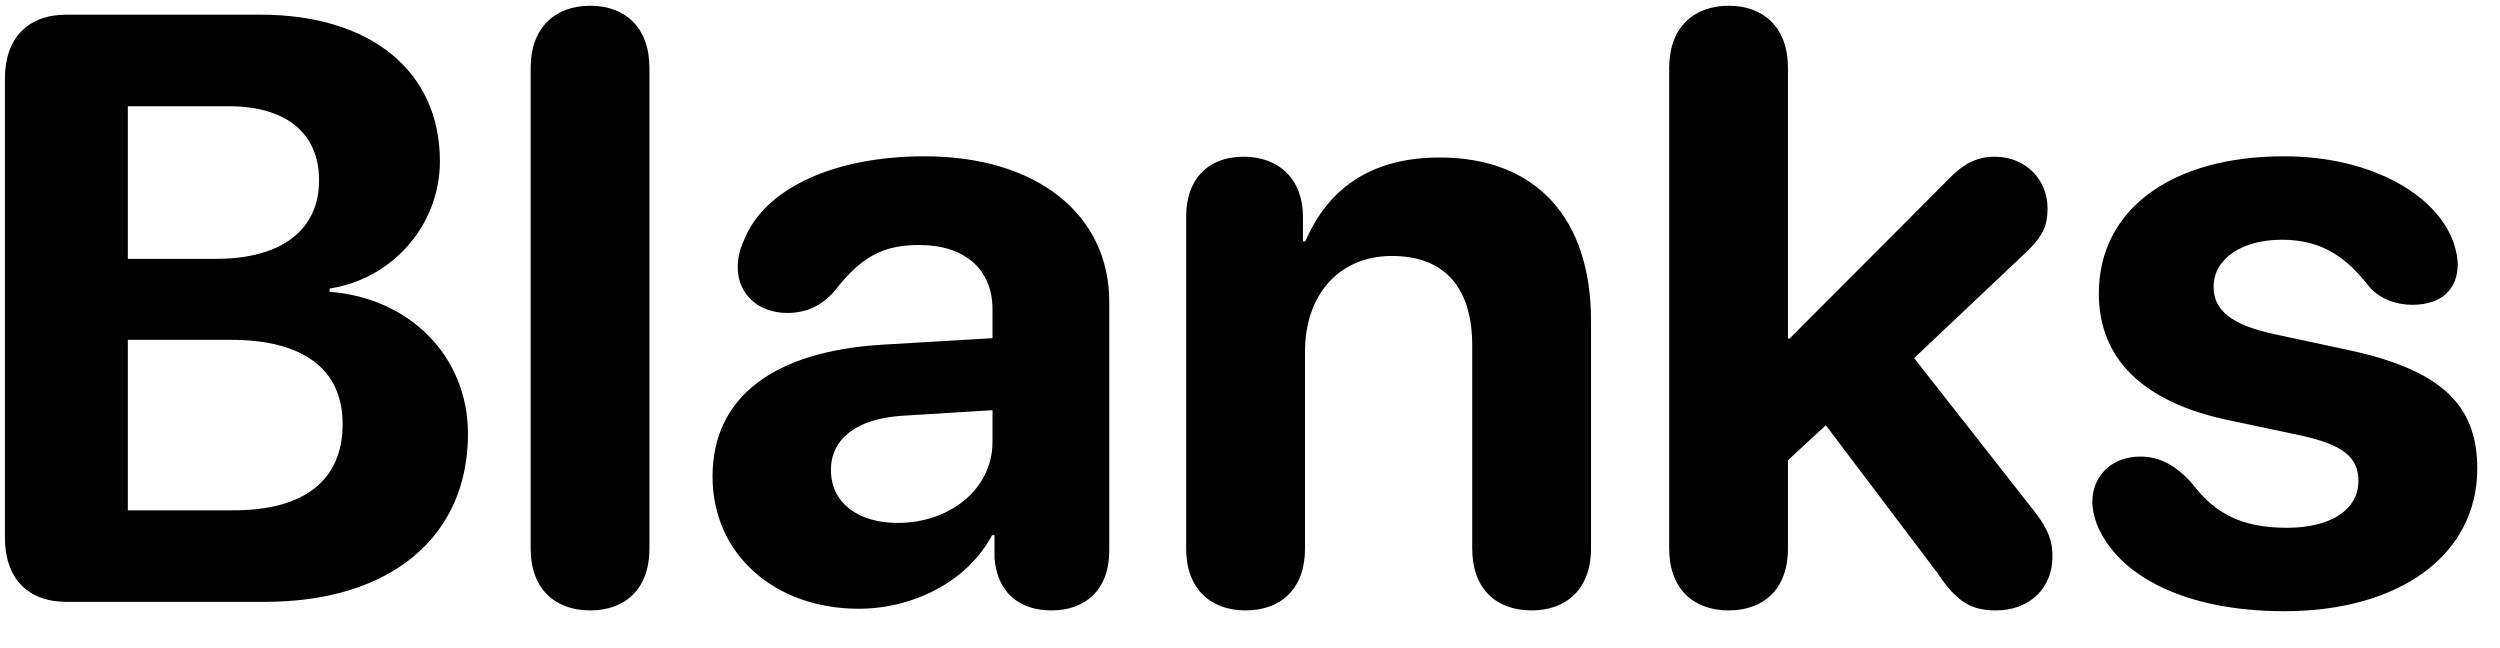 <svg width="54" height="14" viewBox="0 0 54 14" fill="none" xmlns="http://www.w3.org/2000/svg">
<path d="M1.434 13C0.599 13 0.106 12.49 0.106 11.611V1.697C0.106 0.827 0.599 0.317 1.434 0.317H5.626C8.008 0.317 9.502 1.539 9.502 3.481C9.502 4.87 8.465 6.03 7.12 6.232V6.303C8.843 6.435 10.108 7.691 10.108 9.37C10.108 11.602 8.43 13 5.723 13H1.434ZM2.761 5.591H4.668C6.083 5.591 6.892 4.967 6.892 3.895C6.892 2.875 6.18 2.295 4.94 2.295H2.761V5.591ZM2.761 11.023H5.046C6.575 11.023 7.401 10.372 7.401 9.159C7.401 7.973 6.549 7.34 4.984 7.34H2.761V11.023ZM12.745 13.185C11.998 13.185 11.462 12.727 11.462 11.849V1.469C11.462 0.59 11.998 0.124 12.745 0.124C13.501 0.124 14.028 0.59 14.028 1.469V11.849C14.028 12.727 13.501 13.185 12.745 13.185ZM18.546 13.149C16.753 13.149 15.391 11.989 15.391 10.293C15.391 8.579 16.709 7.586 19.064 7.445L21.438 7.305V6.681C21.438 5.802 20.822 5.292 19.855 5.292C19.073 5.292 18.599 5.547 18.027 6.285C17.746 6.602 17.421 6.76 17.008 6.76C16.384 6.76 15.935 6.355 15.935 5.775C15.935 5.573 15.979 5.389 16.067 5.195C16.507 4.07 18.019 3.376 19.97 3.376C22.387 3.376 23.96 4.624 23.96 6.522V11.893C23.96 12.745 23.441 13.185 22.712 13.185C22.018 13.185 21.534 12.798 21.481 12.042V11.559H21.429C20.901 12.56 19.724 13.149 18.546 13.149ZM19.39 11.295C20.515 11.295 21.438 10.565 21.438 9.546V8.86L19.451 8.983C18.493 9.054 17.948 9.484 17.948 10.152C17.948 10.855 18.528 11.295 19.39 11.295ZM26.904 13.185C26.157 13.185 25.621 12.727 25.621 11.849V4.677C25.621 3.877 26.087 3.385 26.86 3.385C27.634 3.385 28.144 3.877 28.144 4.686V5.213H28.196C28.697 4.044 29.646 3.402 31.097 3.402C33.188 3.402 34.366 4.721 34.366 6.927V11.849C34.366 12.727 33.83 13.185 33.083 13.185C32.327 13.185 31.8 12.727 31.8 11.849V7.463C31.8 6.232 31.22 5.529 30.068 5.529C28.917 5.529 28.188 6.373 28.188 7.595V11.849C28.188 12.727 27.66 13.185 26.904 13.185ZM37.337 13.185C36.59 13.185 36.054 12.727 36.054 11.849V1.469C36.054 0.59 36.59 0.124 37.337 0.124C38.093 0.124 38.62 0.59 38.62 1.469V7.313H38.655L42.065 3.895C42.408 3.534 42.698 3.385 43.085 3.385C43.744 3.385 44.227 3.868 44.227 4.501C44.227 4.888 44.113 5.125 43.744 5.468L41.345 7.735L43.973 11.084C44.254 11.462 44.333 11.69 44.333 12.024C44.333 12.71 43.832 13.185 43.111 13.185C42.566 13.185 42.259 12.991 41.855 12.385L39.438 9.186L38.62 9.941V11.849C38.62 12.727 38.093 13.185 37.337 13.185ZM49.343 13.202C47.181 13.202 45.739 12.429 45.291 11.321C45.23 11.154 45.194 10.987 45.194 10.847C45.194 10.258 45.634 9.862 46.231 9.862C46.645 9.862 46.996 10.047 47.348 10.442C47.849 11.102 48.429 11.4 49.404 11.4C50.336 11.4 50.942 11.014 50.942 10.39C50.942 9.88 50.617 9.607 49.694 9.405L48.112 9.071C46.267 8.676 45.335 7.735 45.335 6.338C45.335 4.536 46.891 3.376 49.334 3.376C51.285 3.376 52.718 4.264 53.025 5.327C53.06 5.459 53.087 5.582 53.087 5.705C53.087 6.224 52.762 6.584 52.102 6.584C51.769 6.584 51.399 6.461 51.171 6.188C50.723 5.617 50.213 5.178 49.29 5.178C48.42 5.178 47.813 5.591 47.813 6.197C47.813 6.689 48.183 7.015 49.123 7.217L50.679 7.551C52.683 7.973 53.509 8.711 53.509 10.117C53.509 11.989 51.83 13.202 49.343 13.202Z" fill="black"/>
</svg>
